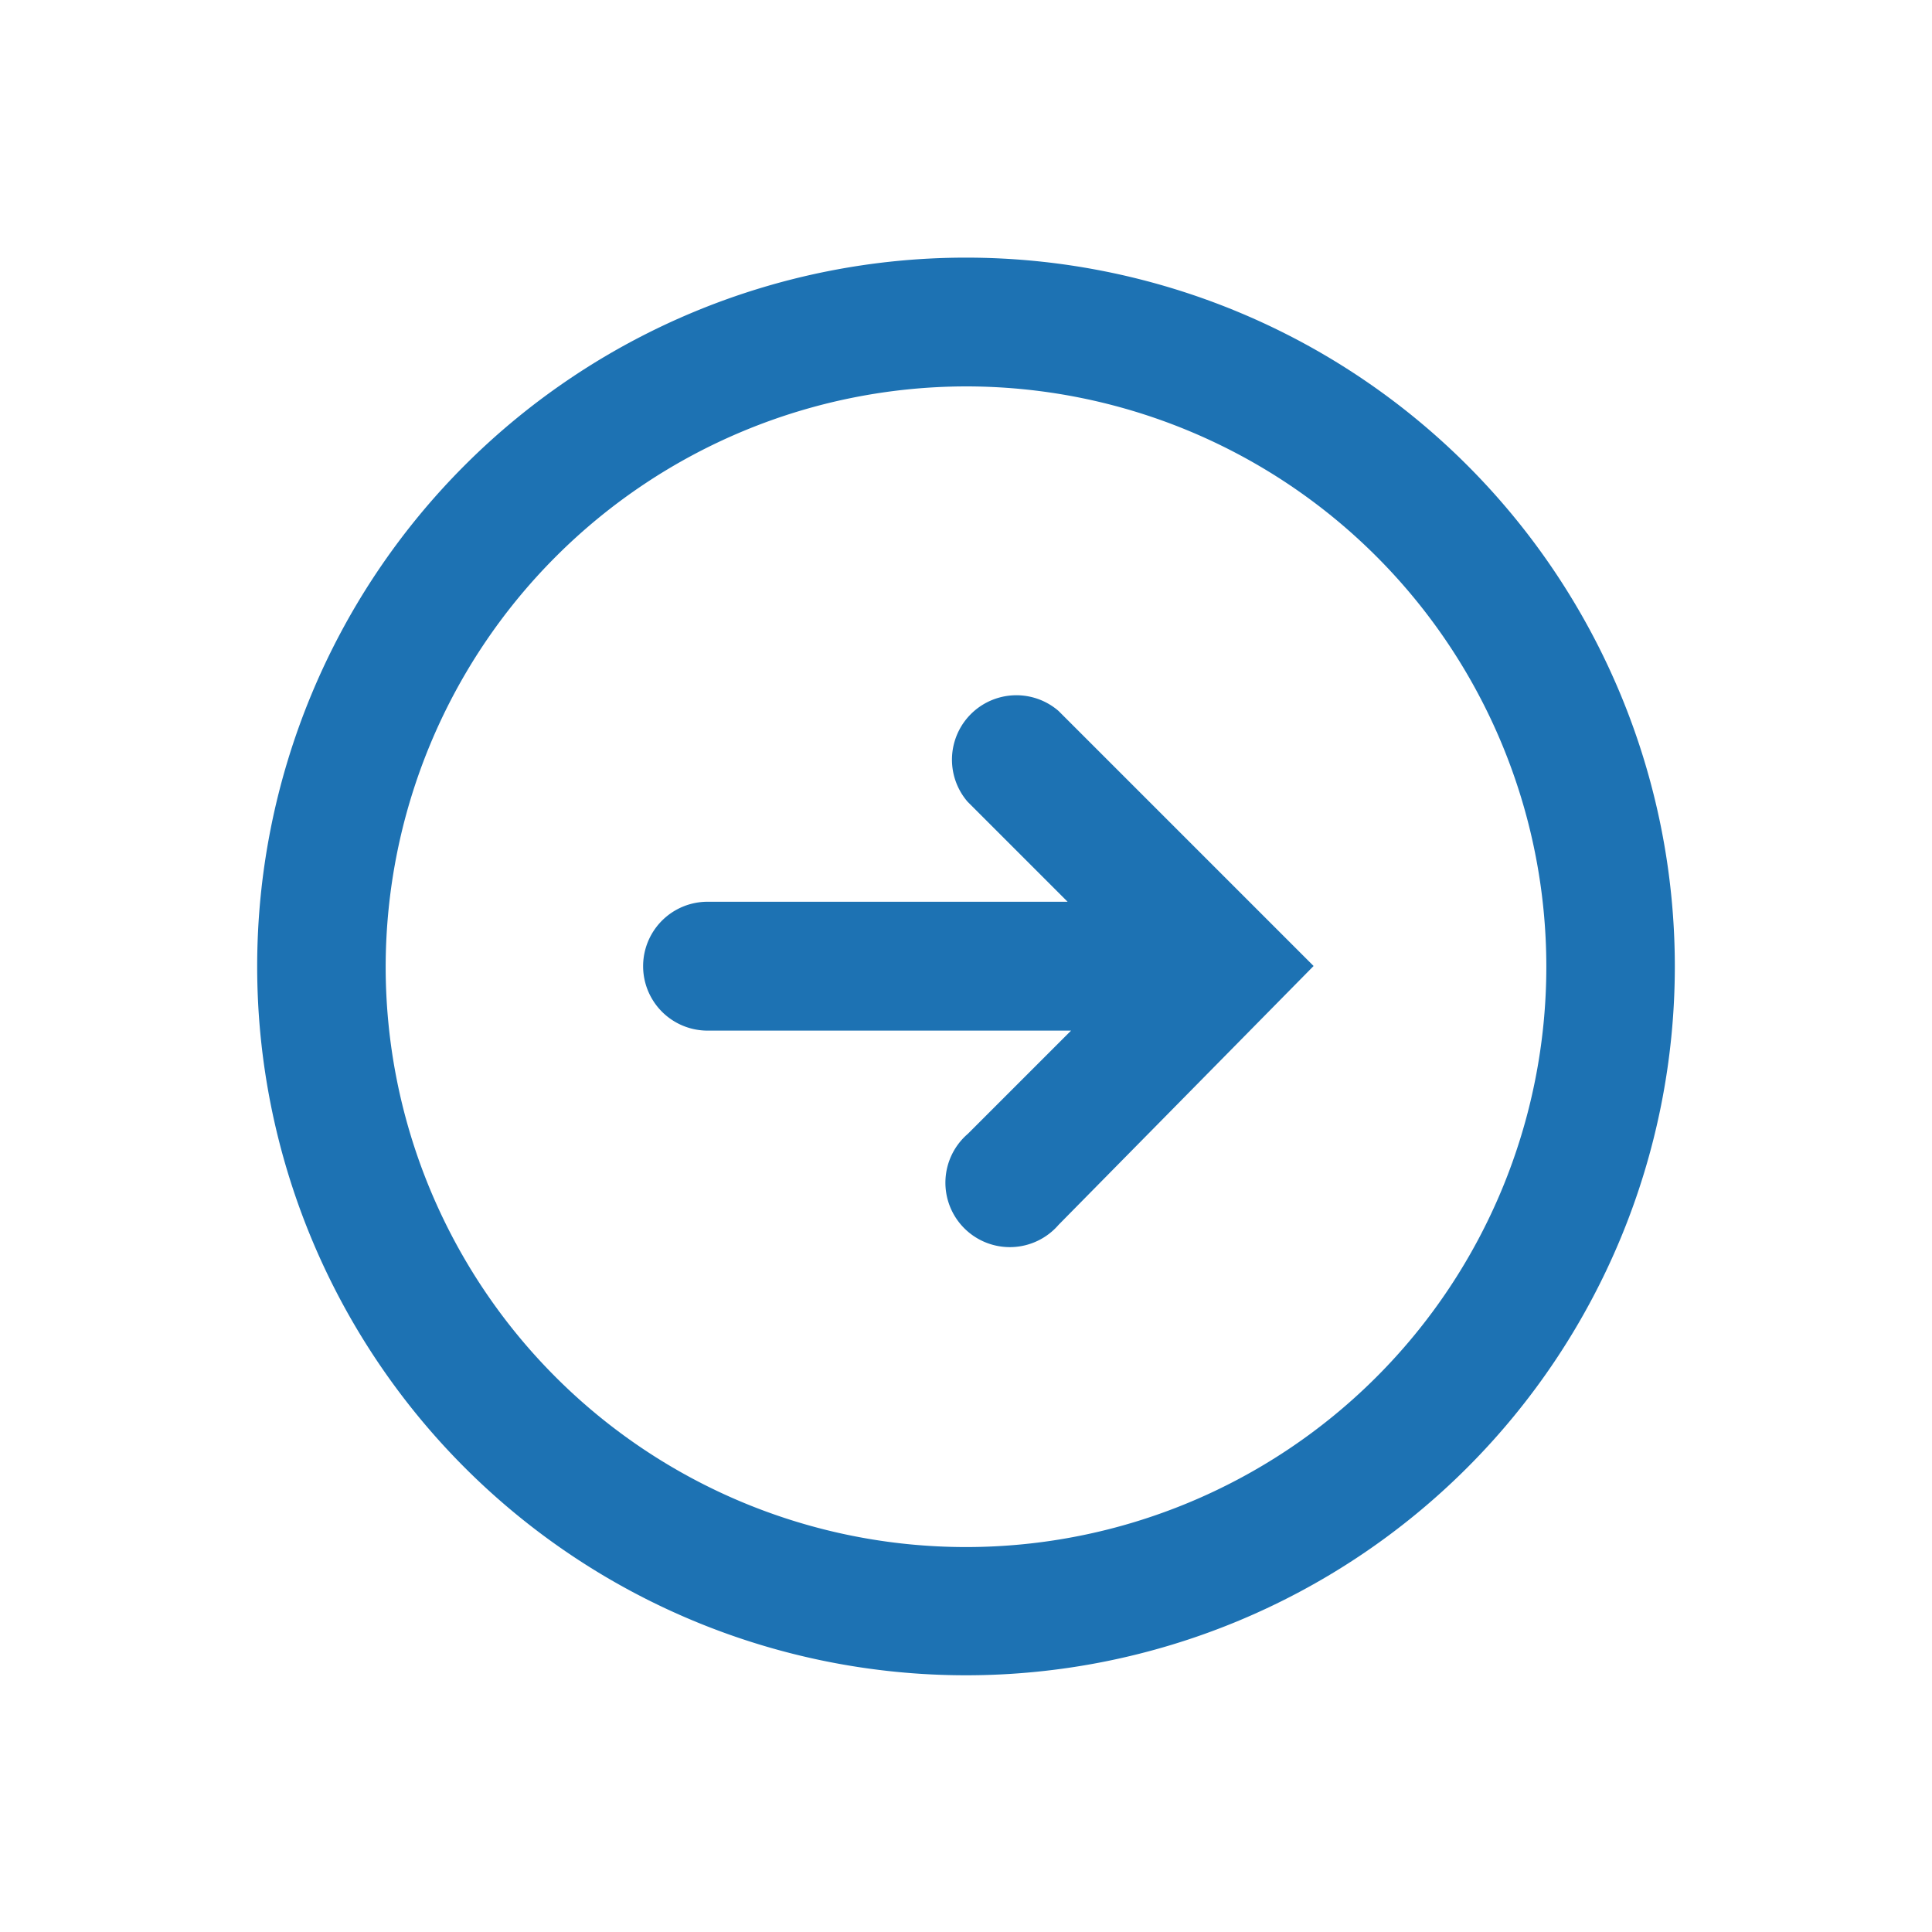<?xml version="1.0" encoding="UTF-8"?> <svg xmlns="http://www.w3.org/2000/svg" id="Ebene_1" data-name="Ebene 1" viewBox="0 0 212.6 212.6"><defs><style>.cls-1{fill:#1d72b3;}</style></defs><title>--oberpfalz-medien-icons-umgewandelt-</title><path class="cls-1" d="M144.55,106.3,116.48,78.23a7.09,7.09,0,0,0-10,10l11,11H77.86a7.09,7.09,0,1,0,0,14.18h40l-11.37,11.37a7.09,7.09,0,1,0,10,10Z"></path><path class="cls-1" d="M106.3,42.52a63.86,63.86,0,1,1-63.86,63.86A63.94,63.94,0,0,1,106.3,42.52m0-14.17a78,78,0,1,0,78,78,78,78,0,0,0-78-78Z"></path></svg> 